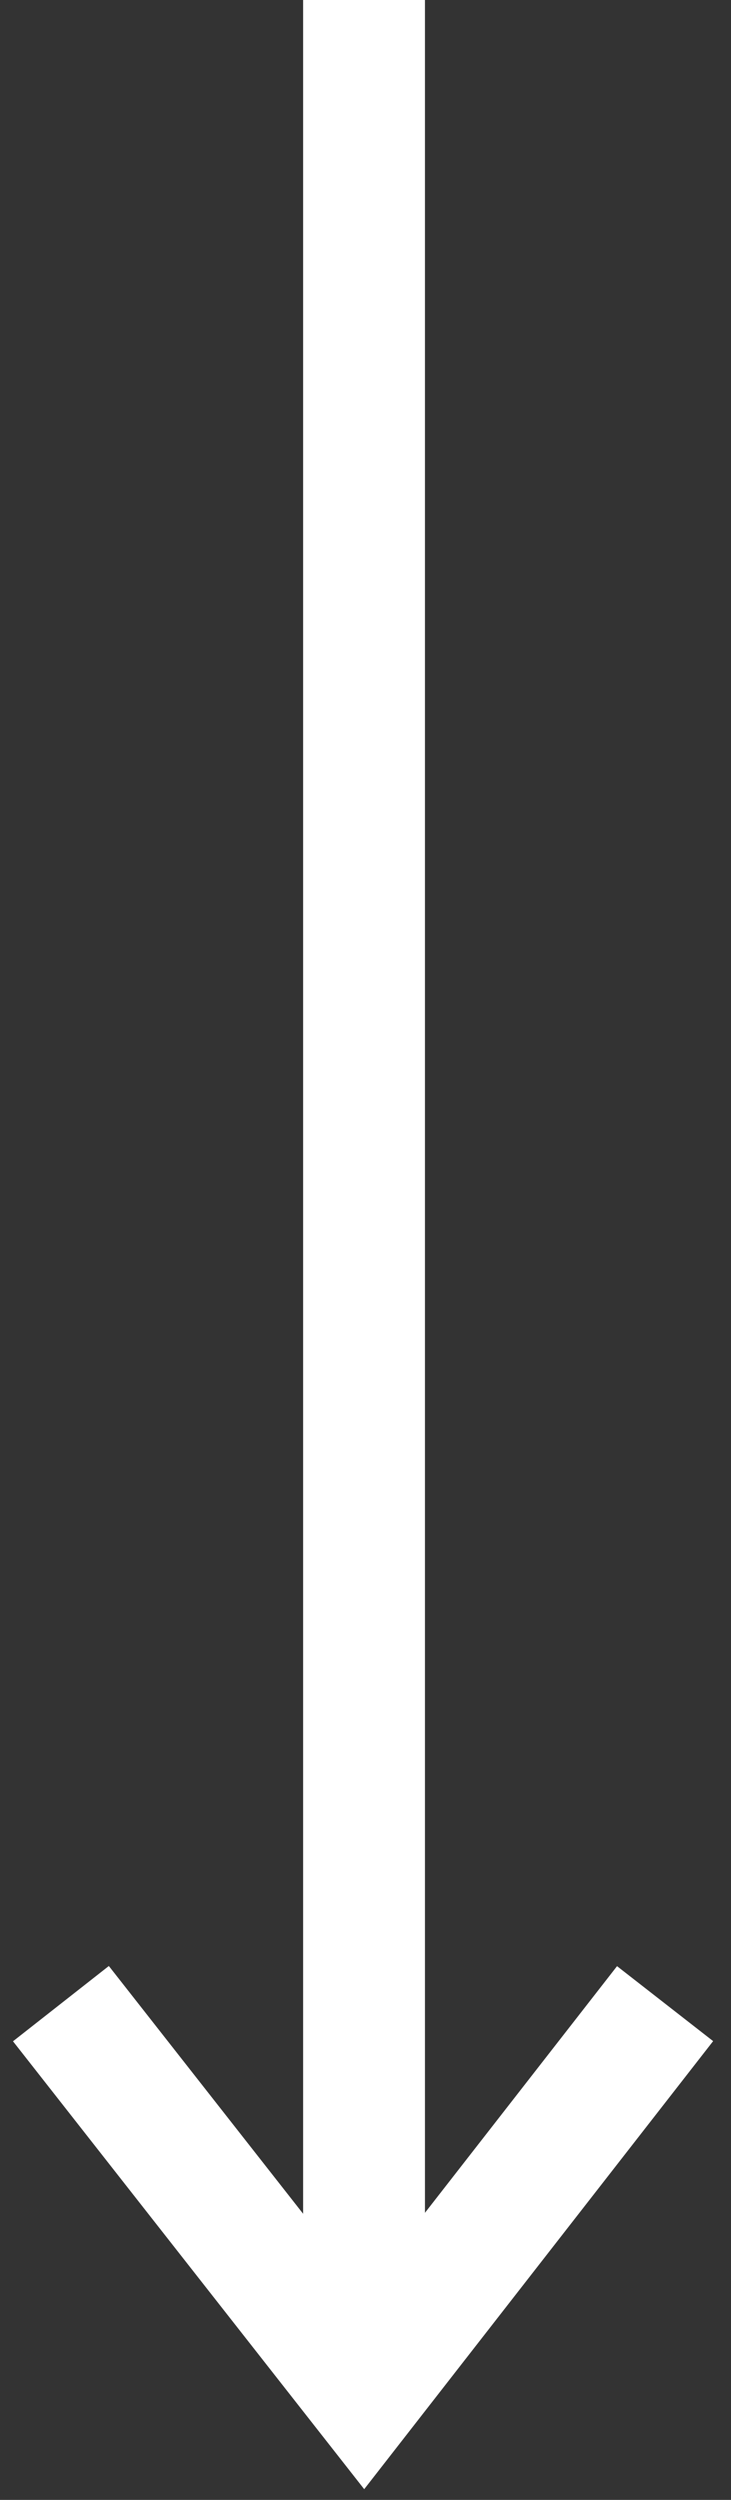 <?xml version="1.0" encoding="UTF-8"?>
<svg width="12px" height="41px" viewBox="0 0 12 41" version="1.1" xmlns="http://www.w3.org/2000/svg" xmlns:xlink="http://www.w3.org/1999/xlink">
    <rect x="0" y="0" width="12" height="41" fill="#333333" stroke="none"/>
    <title>Prepage-DownArrow</title>
    <g id="Desktop-" stroke="none" stroke-width="1" fill="none" fill-rule="evenodd">
        <g id="Start-(A11y)" transform="translate(-714, -764)" stroke="#FFFFFF" stroke-width="2">
            <g id="Prepage-DownArrow" transform="translate(715, 764)">
                <line x1="4.976" y1="0" x2="4.976" y2="39.201" id="Path-2"></line>
                <polyline id="Path-3" points="0 32.861 4.976 39.201 9.918 32.861"></polyline>
            </g>
        </g>
    </g>
</svg>